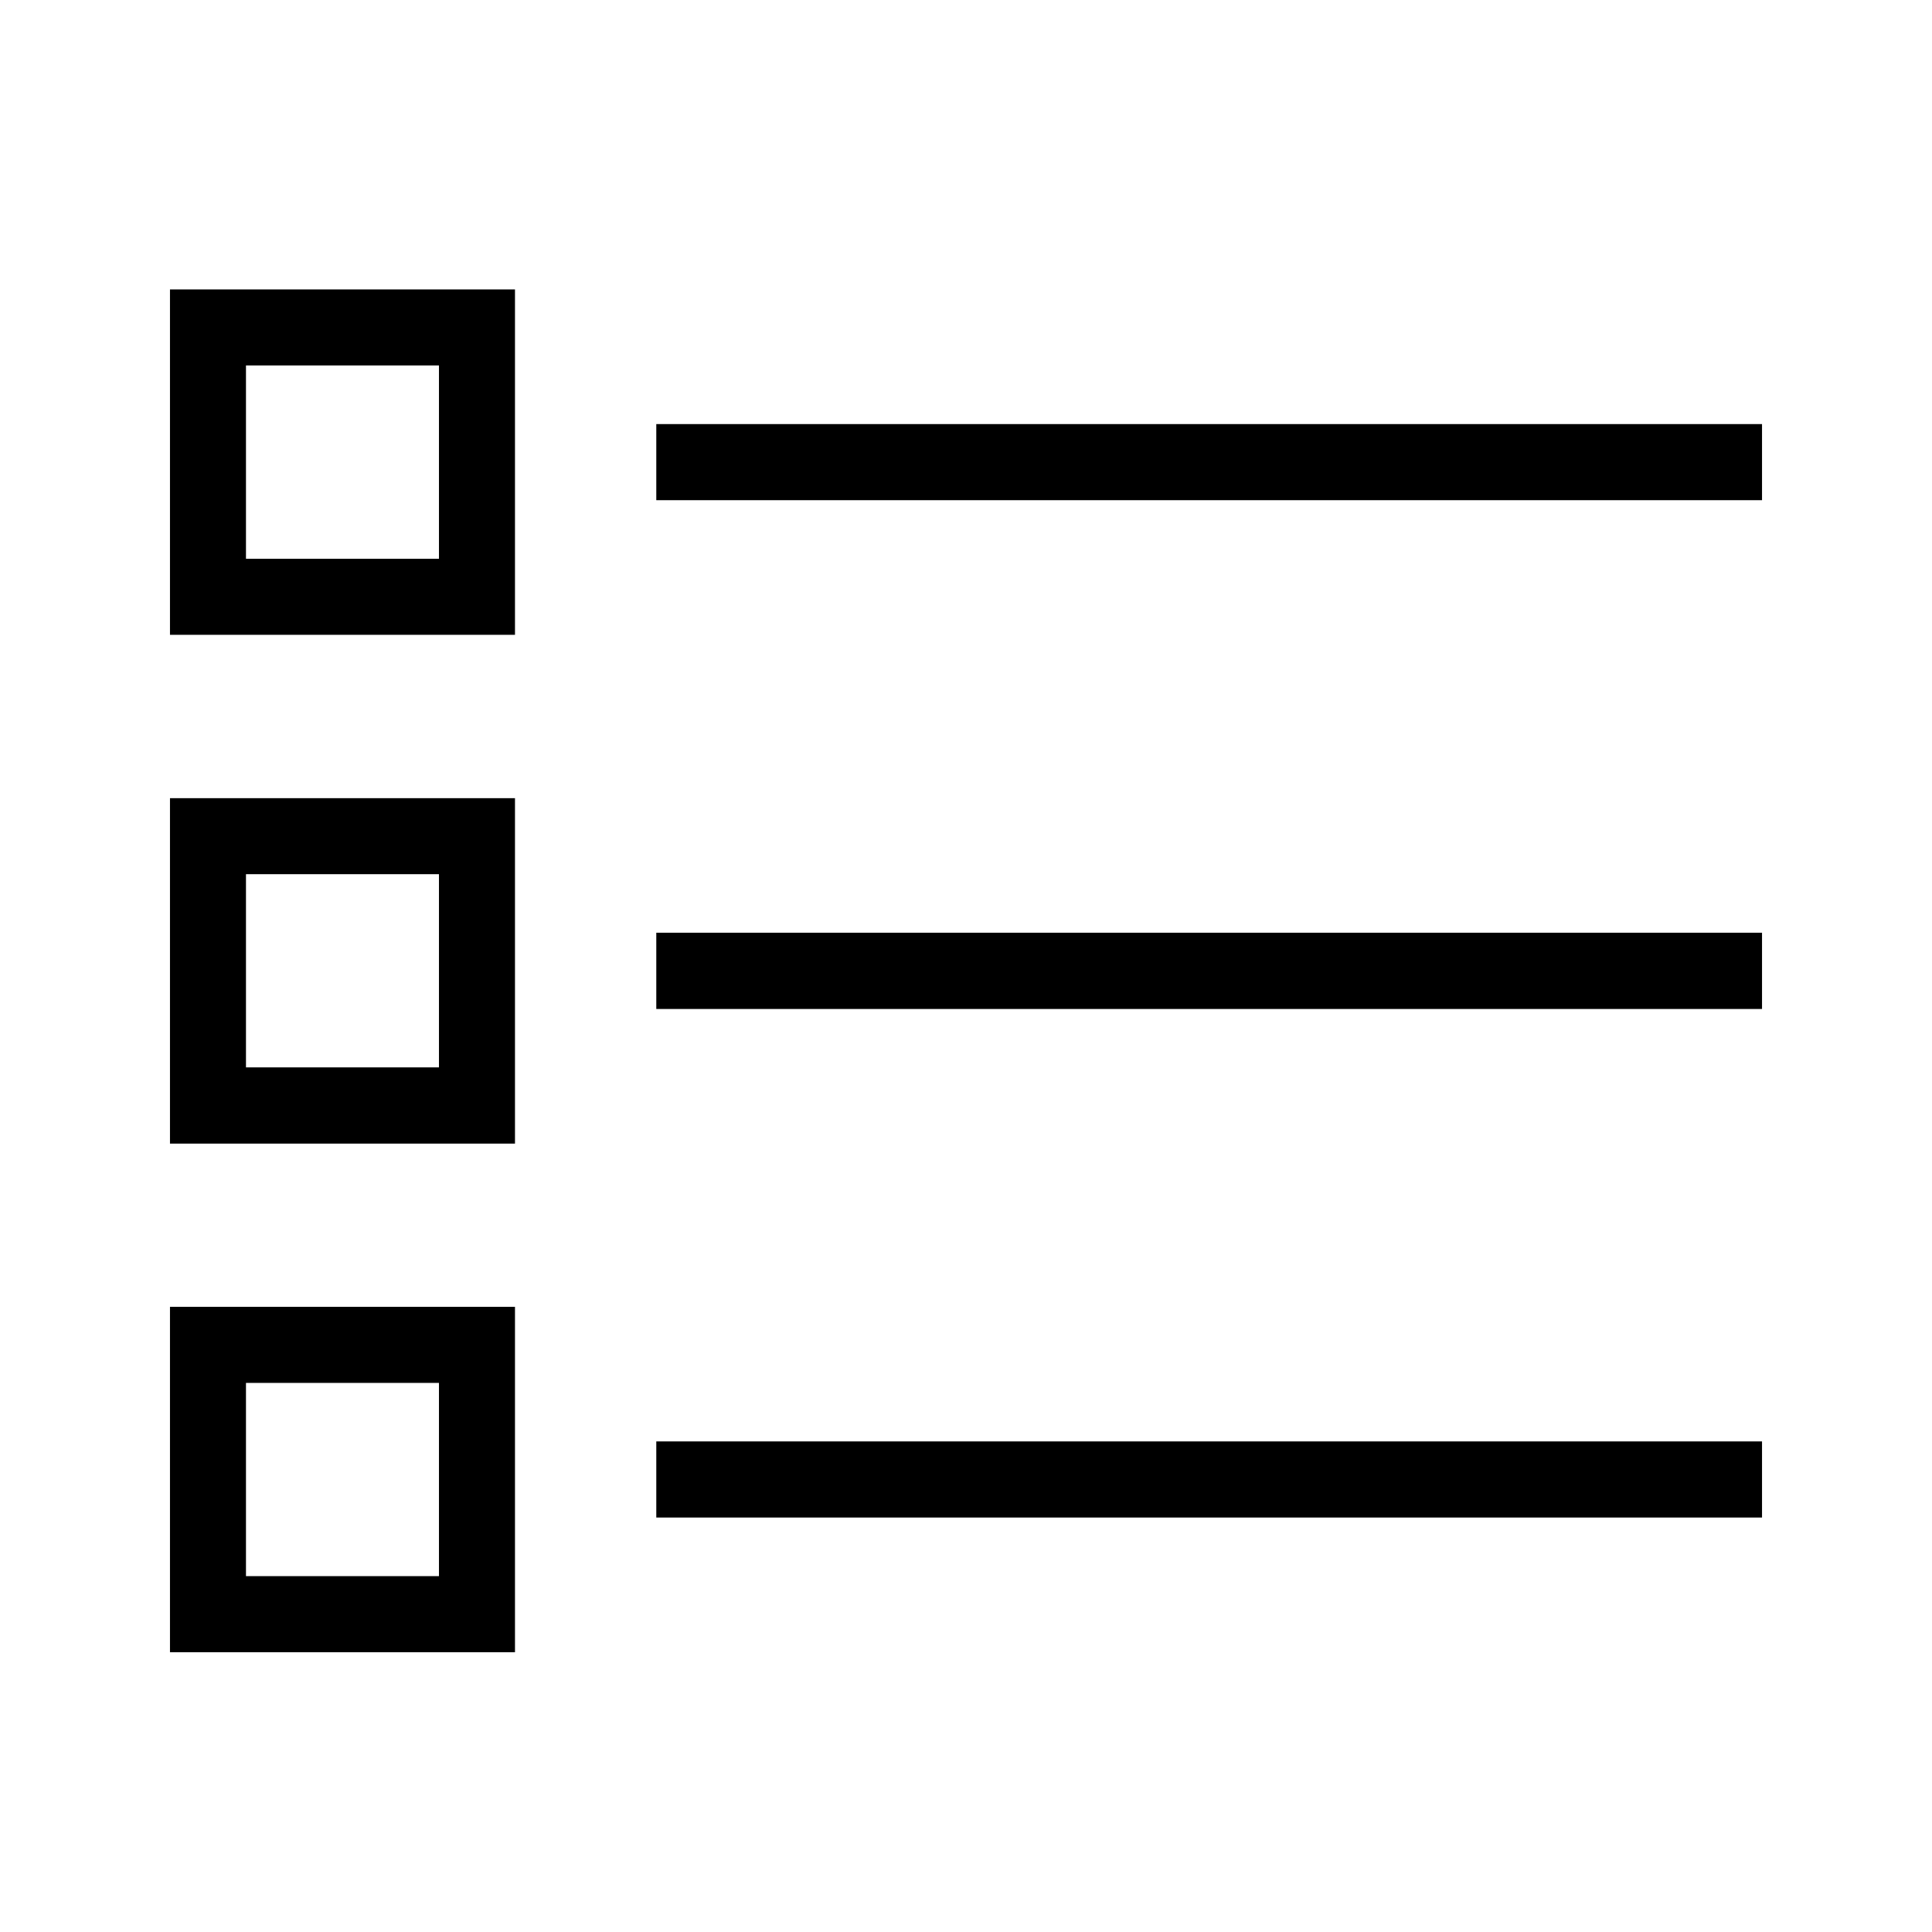 <svg xmlns="http://www.w3.org/2000/svg" xmlns:xlink="http://www.w3.org/1999/xlink" width="200px" height="200px" viewBox="0 0 200 200"> <!-- Generator: Sketch 43 (38999) - http://www.bohemiancoding.com/sketch --> <title>SECURITY &amp; COMPLIANCE</title> <desc>Created with Sketch.</desc> <defs></defs> <g id="Features" stroke="none" stroke-width="1" fill="none" fill-rule="evenodd"> <g id="SECURITY-&amp;-COMPLIANCE" fill-rule="nonzero" fill="#000000"> <g id="noun_924570_cc" transform="translate(17, 29)"> <path d="M50.939,14.901 L50.939,22.779 L165.404,22.779 L165.404,14.901 L50.939,14.901 Z M0.596,36.716 L36.311,36.716 L36.311,32.784 L36.311,0.961 L0.596,0.961 L0.596,36.716 Z M8.463,8.831 L28.442,8.831 L28.442,28.846 L8.463,28.846 L8.463,8.831 Z M50.939,75.449 L165.404,75.449 L165.404,67.555 L50.939,67.555 L50.939,75.449 Z M0.596,89.386 L36.311,89.386 L36.311,85.439 L36.311,53.627 L0.596,53.627 L0.596,89.386 Z M8.463,61.495 L28.442,61.495 L28.442,81.495 L8.463,81.495 L8.463,61.495 Z M0.596,142.039 L36.311,142.039 L36.311,138.096 L36.311,106.284 L0.596,106.284 L0.596,142.039 Z M8.463,114.158 L28.442,114.158 L28.442,134.161 L8.463,134.161 L8.463,114.158 Z M50.939,128.095 L165.404,128.095 L165.404,120.215 L50.939,120.215 L50.939,128.095 Z" id="Shape"></path> </g> </g> </g> </svg>